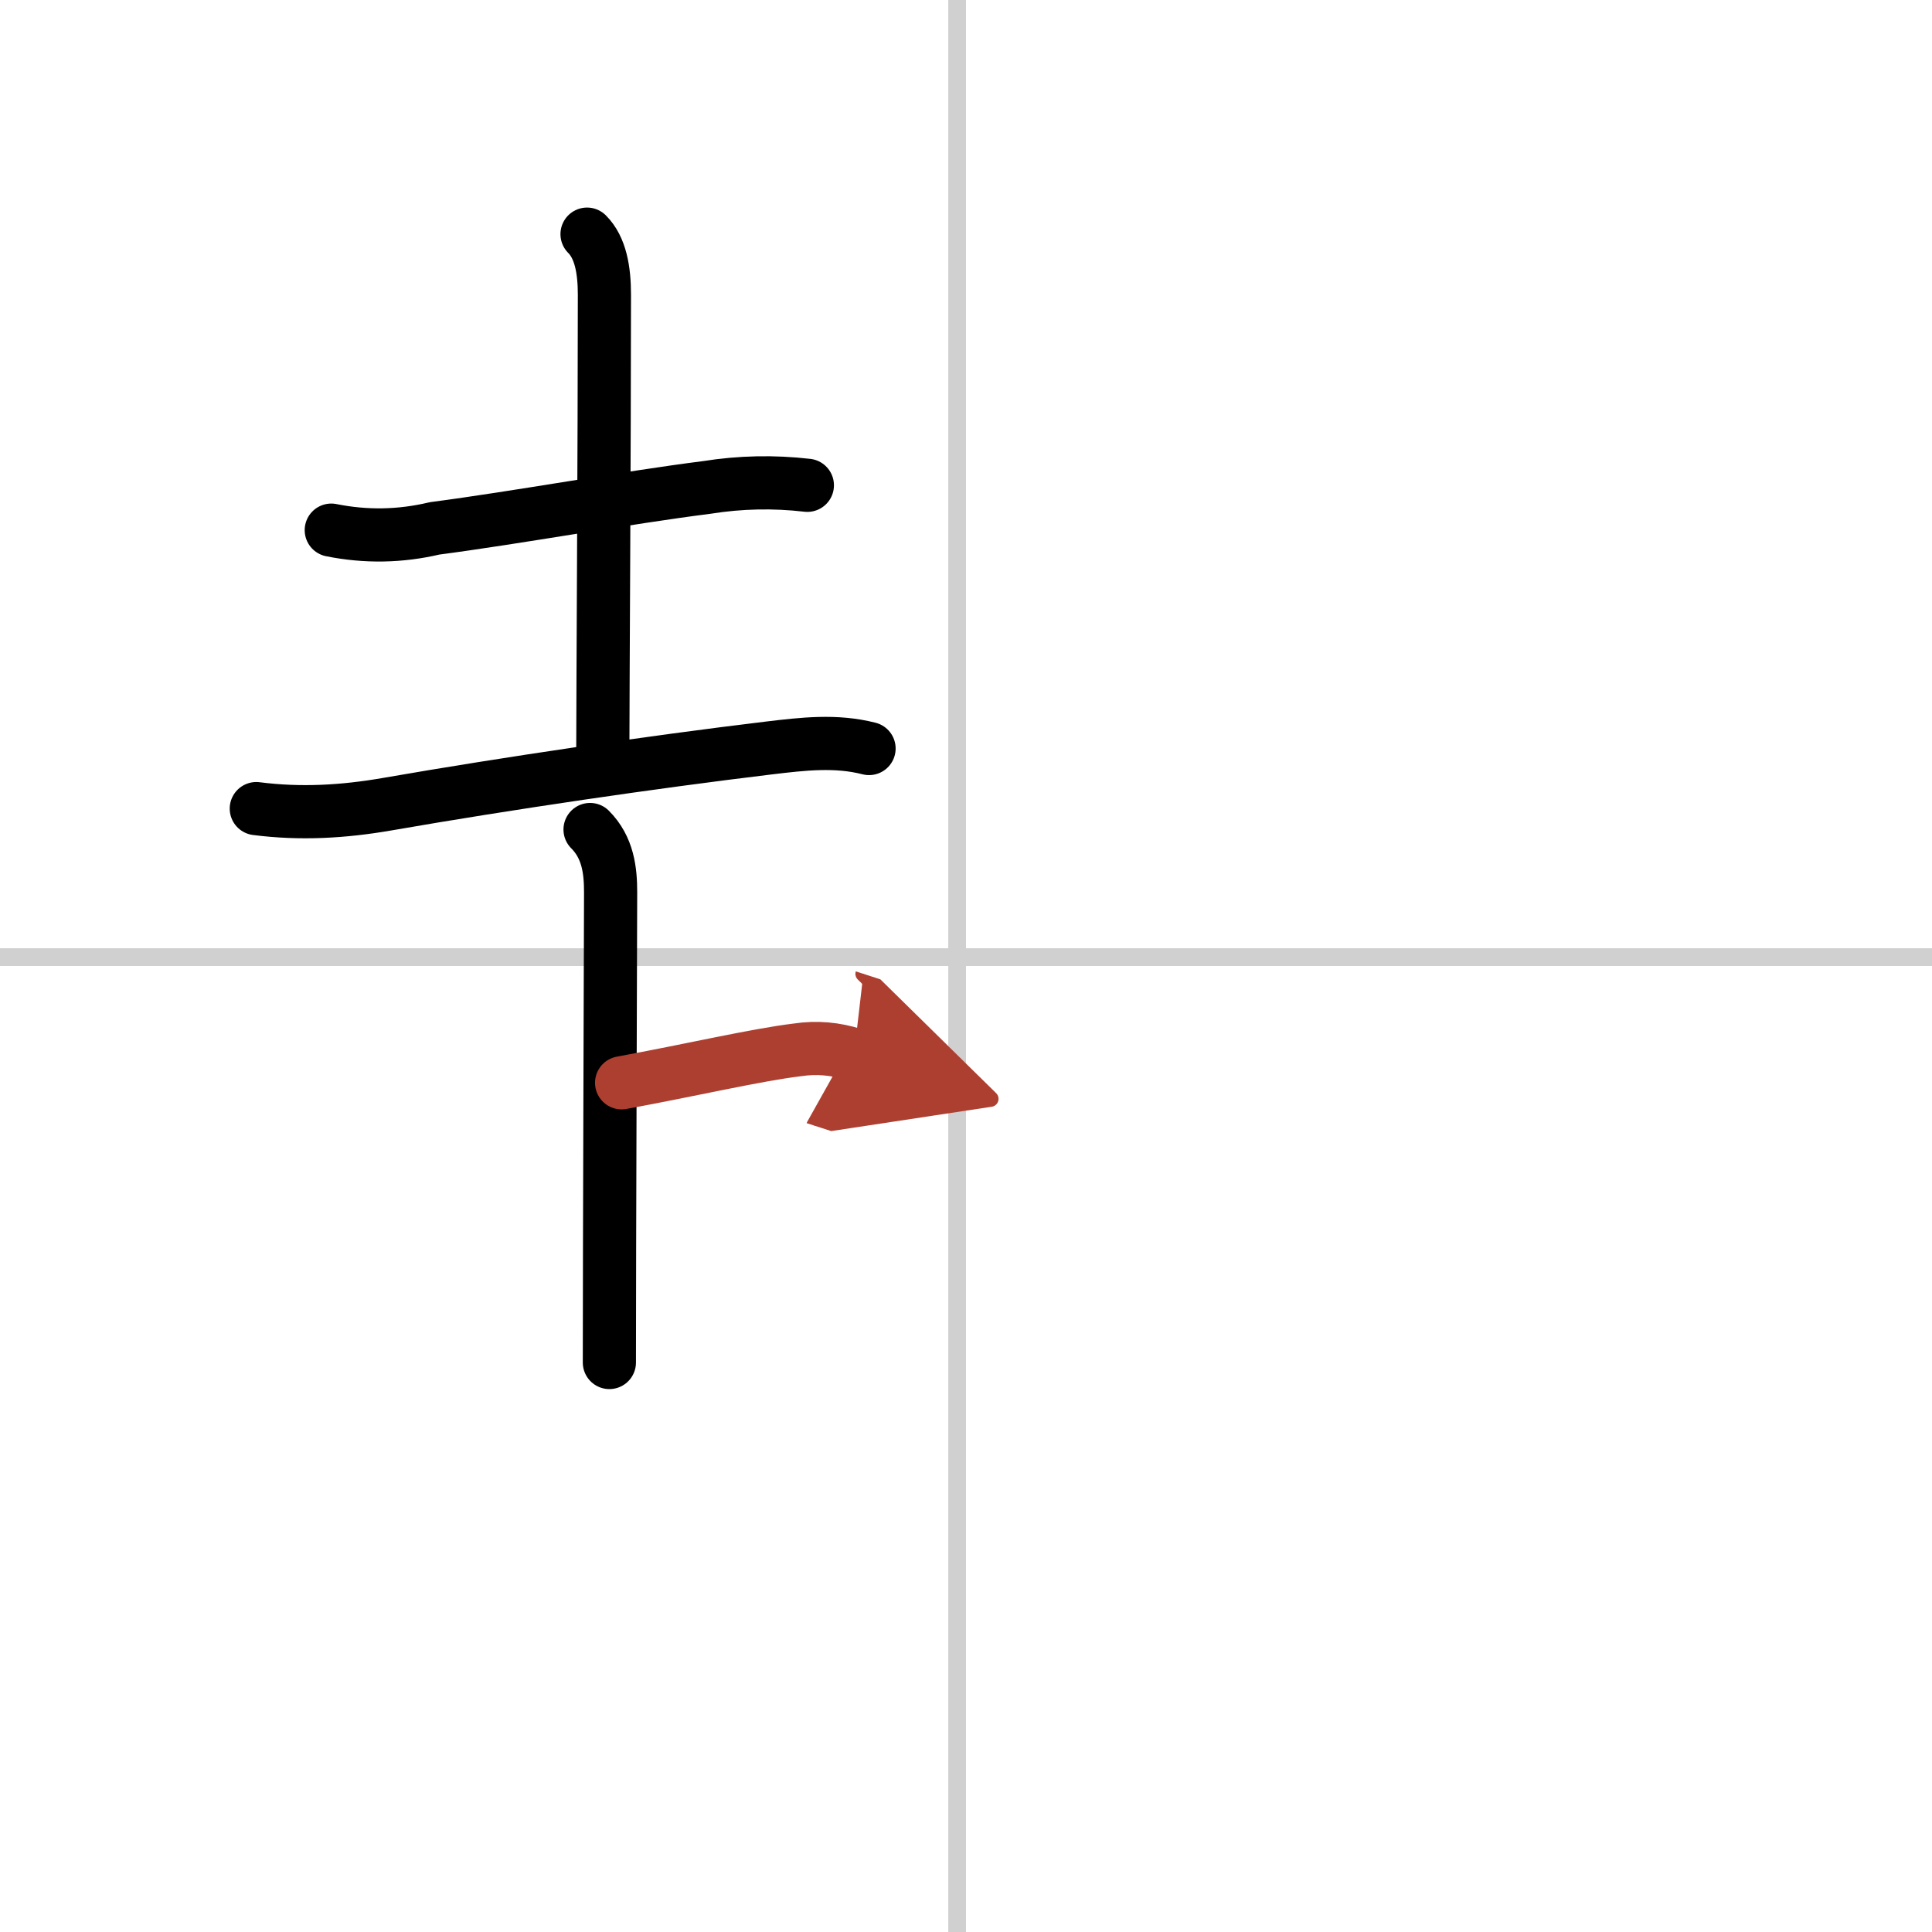 <svg width="400" height="400" viewBox="0 0 109 109" xmlns="http://www.w3.org/2000/svg"><defs><marker id="a" markerWidth="4" orient="auto" refX="1" refY="5" viewBox="0 0 10 10"><polyline points="0 0 10 5 0 10 1 5" fill="#ad3f31" stroke="#ad3f31"/></marker></defs><g fill="none" stroke="#000" stroke-linecap="round" stroke-linejoin="round" stroke-width="3"><rect width="100%" height="100%" fill="#fff" stroke="#fff"/><line x1="54" x2="54" y2="109" stroke="#d0d0d0" stroke-width="1"/><line x2="109" y1="54" y2="54" stroke="#d0d0d0" stroke-width="1"/><path d="m18.69 29.91c1.94 0.39 3.89 0.36 5.83-0.1 4.66-0.61 10.85-1.74 15.36-2.31 1.88-0.3 3.77-0.34 5.67-0.12"/><path d="m33.12 13.21c0.77 0.77 0.98 2.04 0.98 3.42 0 8.38-0.09 22.77-0.09 25.62"/><path d="m14.46 45.62c2.49 0.32 4.91 0.18 7.39-0.25 6.85-1.19 14.9-2.37 21.53-3.17 1.93-0.23 3.77-0.45 5.65 0.03"/><path d="m33.29 46.8c1.02 1.02 1.16 2.33 1.16 3.54 0 0.96-0.07 20.52-0.07 26.53"/><path d="m35.07 61.09c3.93-0.72 7.6-1.58 9.93-1.86 1.07-0.16 2.13-0.07 3.18 0.27" marker-end="url(#a)" stroke="#ad3f31"/></g></svg>

